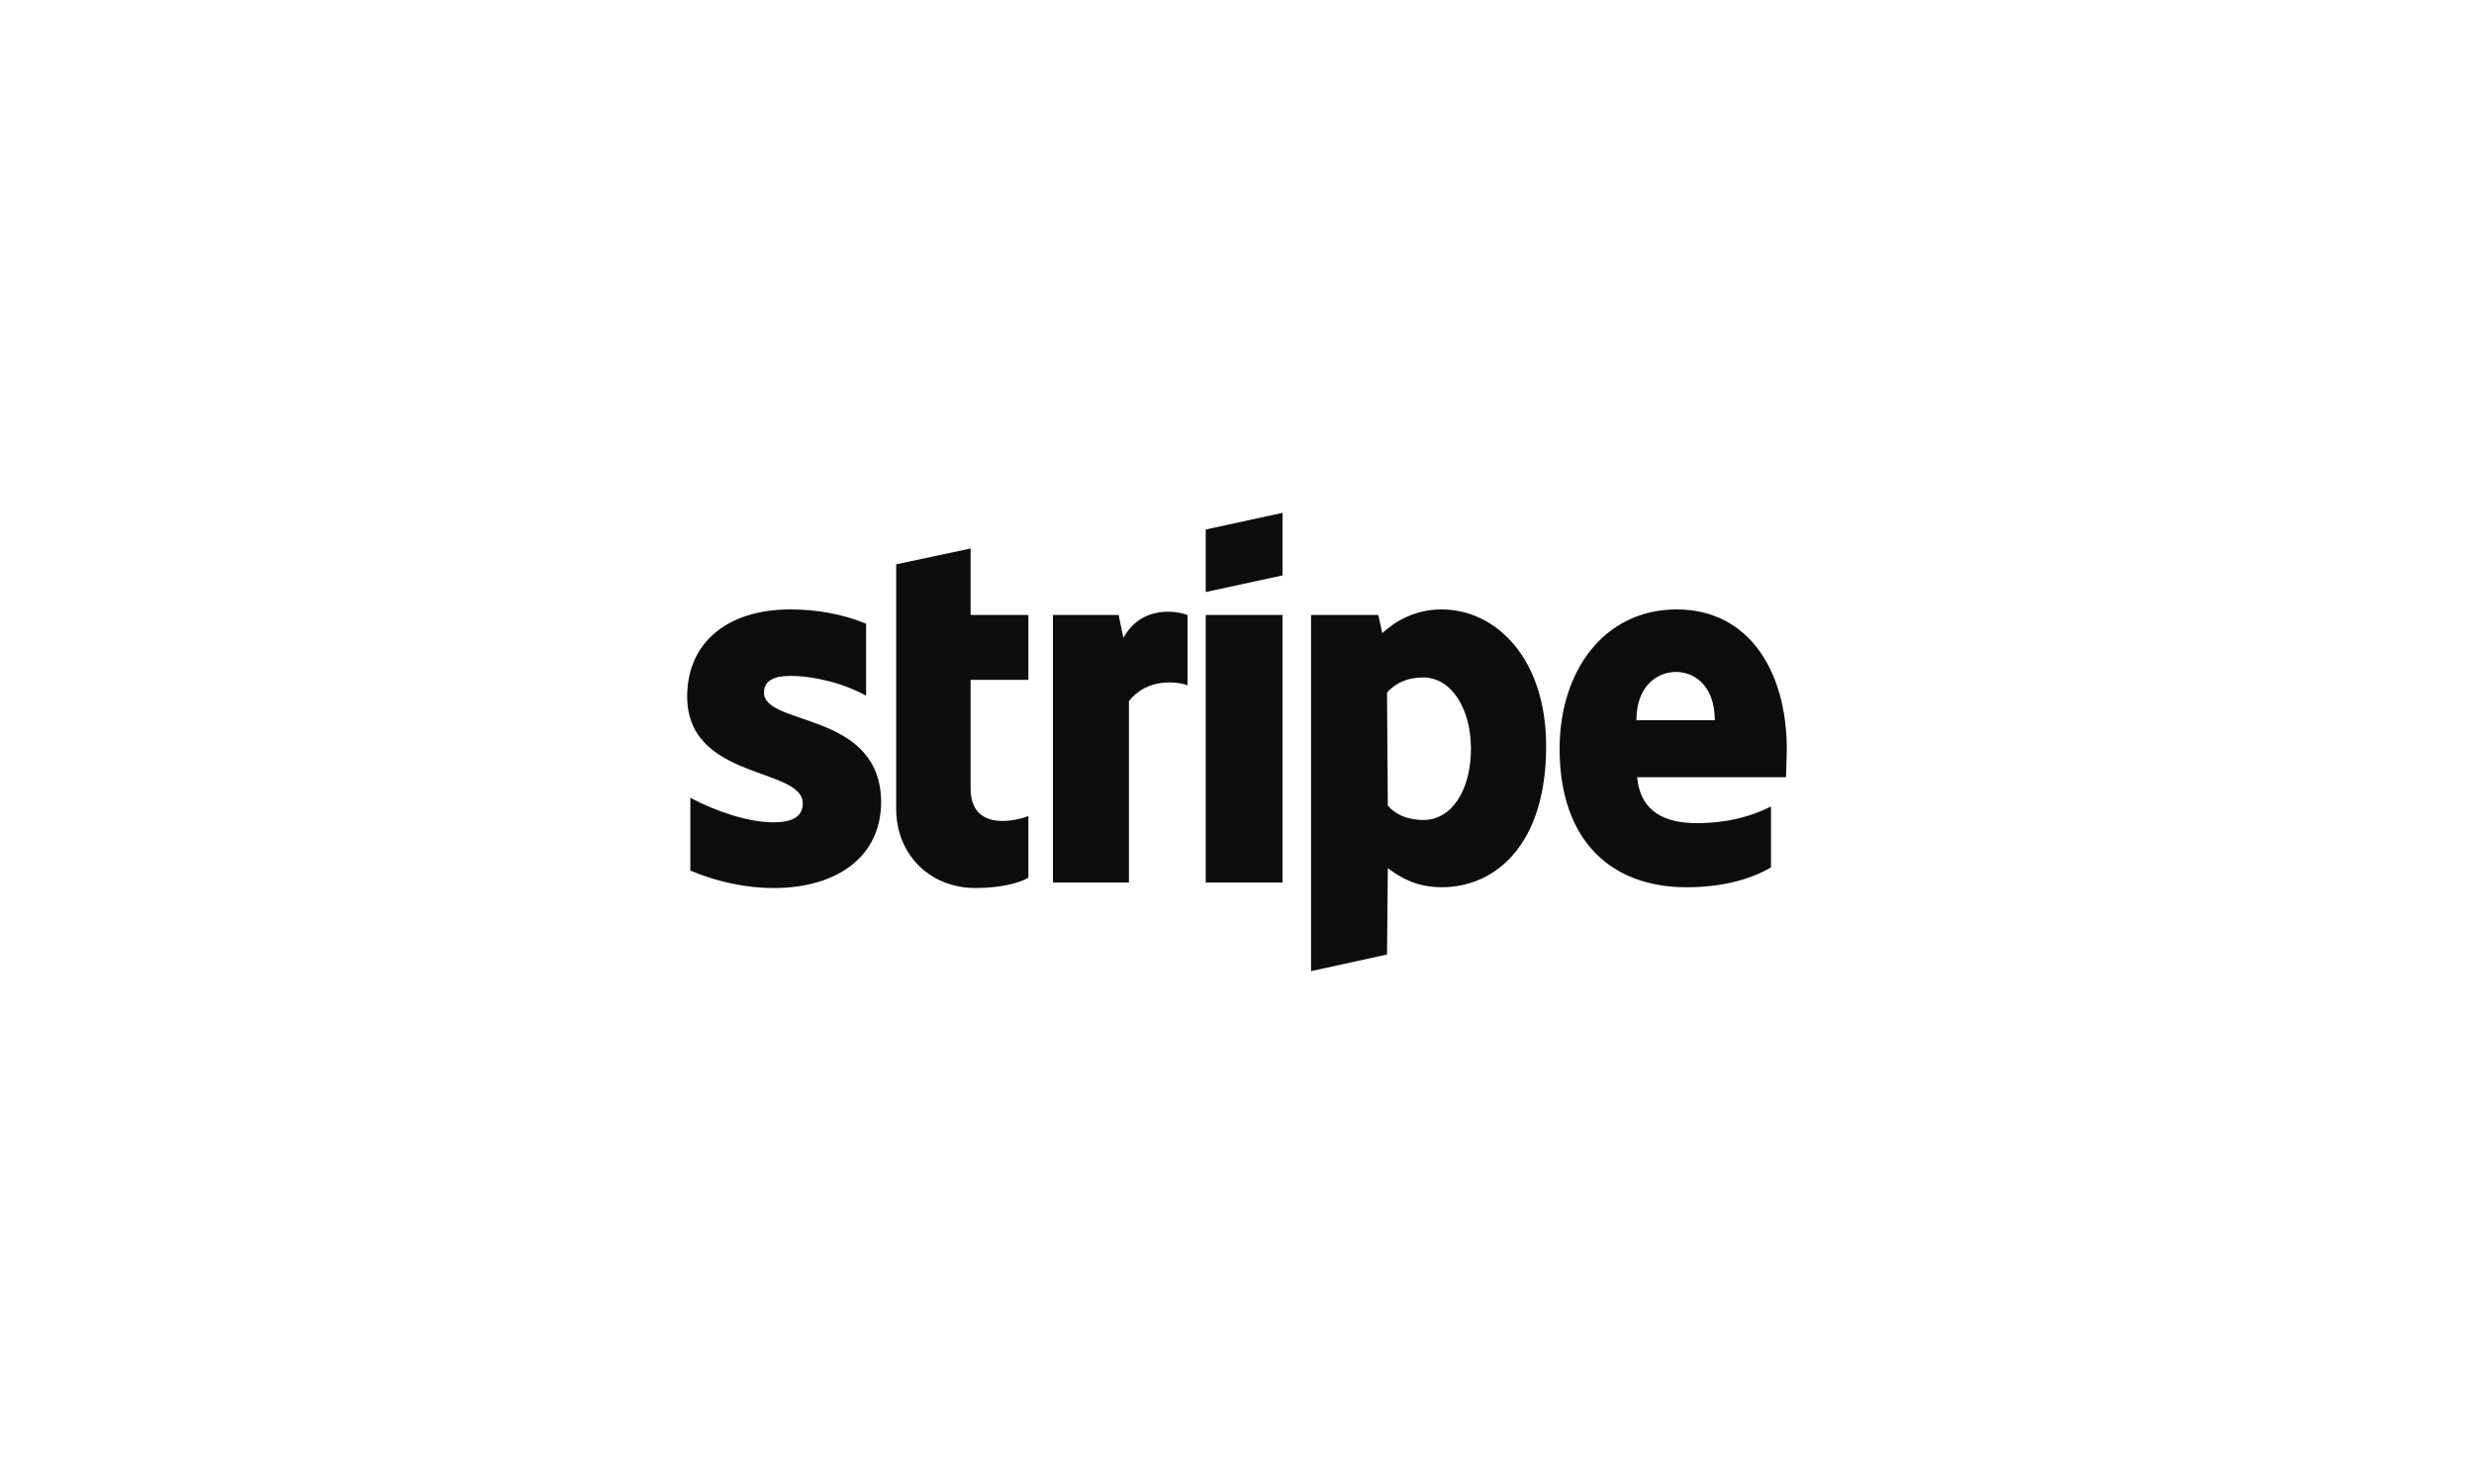 <?xml version="1.0" encoding="UTF-8"?> <svg xmlns="http://www.w3.org/2000/svg" xmlns:xlink="http://www.w3.org/1999/xlink" xmlns:xodm="http://www.corel.com/coreldraw/odm/2003" xml:space="preserve" width="200px" height="120px" version="1.0" style="shape-rendering:geometricPrecision; text-rendering:geometricPrecision; image-rendering:optimizeQuality; fill-rule:evenodd; clip-rule:evenodd" viewBox="0 0 31.25 18.75"> <defs> <style type="text/css"> .fil0 {fill:none} .fil1 {fill:#0D0D0D;fill-rule:nonzero} </style> </defs> <g id="Camada_x0020_1">  <rect class="fil0" width="31.25" height="18.75"></rect> <path class="fil1" d="M9.65 8.75c0,-0.15 0.13,-0.21 0.33,-0.21 0.3,0 0.67,0.09 0.96,0.25l0 -0.91c-0.32,-0.13 -0.64,-0.18 -0.96,-0.18 -0.78,0 -1.3,0.41 -1.3,1.1 0,1.06 1.46,0.89 1.46,1.35 0,0.18 -0.15,0.24 -0.37,0.24 -0.32,0 -0.73,-0.14 -1.05,-0.31l0 0.92c0.36,0.15 0.72,0.22 1.05,0.22 0.81,0 1.36,-0.4 1.36,-1.09 -0.01,-1.15 -1.48,-0.95 -1.48,-1.38l0 0zm2.61 -1.82l-0.94 0.2 0 3.09c0,0.58 0.43,1 1,1 0.31,0 0.55,-0.06 0.67,-0.13l0 -0.78c-0.12,0.05 -0.73,0.22 -0.73,-0.35l0 -1.37 0.73 0 0 -0.82 -0.73 0 0 -0.84 0 0zm1.93 1.13l-0.06 -0.29 -0.83 0 0 3.38 0.96 0 0 -2.29c0.23,-0.3 0.62,-0.25 0.74,-0.2l0 -0.89c-0.13,-0.05 -0.58,-0.13 -0.81,0.29zm1.04 -0.29l0.97 0 0 3.38 -0.97 0 0 -3.38zm0 -0.29l0.97 -0.21 0 -0.79 -0.97 0.21 0 0.79 0 0zm2.98 0.22c-0.37,0 -0.62,0.18 -0.75,0.3l-0.05 -0.23 -0.85 0 0 4.5 0.96 -0.21 0.01 -1.09c0.14,0.1 0.34,0.24 0.68,0.24 0.69,0 1.32,-0.55 1.32,-1.78 0,-1.12 -0.64,-1.73 -1.32,-1.73l0 0zm-0.23 2.66c-0.22,0 -0.36,-0.08 -0.45,-0.18l-0.01 -1.43c0.1,-0.11 0.24,-0.19 0.46,-0.19 0.35,0 0.6,0.39 0.6,0.9 0,0.52 -0.24,0.9 -0.6,0.9l0 0zm4.59 -0.89c0,-0.99 -0.48,-1.77 -1.39,-1.77 -0.92,0 -1.48,0.78 -1.48,1.76 0,1.17 0.66,1.75 1.6,1.75 0.46,0 0.81,-0.1 1.07,-0.25l0 -0.77c-0.26,0.13 -0.56,0.21 -0.94,0.21 -0.38,0 -0.71,-0.13 -0.75,-0.58l1.88 0c0,-0.06 0.01,-0.26 0.01,-0.35zm-1.9 -0.37c0,-0.43 0.26,-0.61 0.5,-0.61 0.24,0 0.49,0.18 0.49,0.61l-0.99 0z"></path> </g> </svg> 